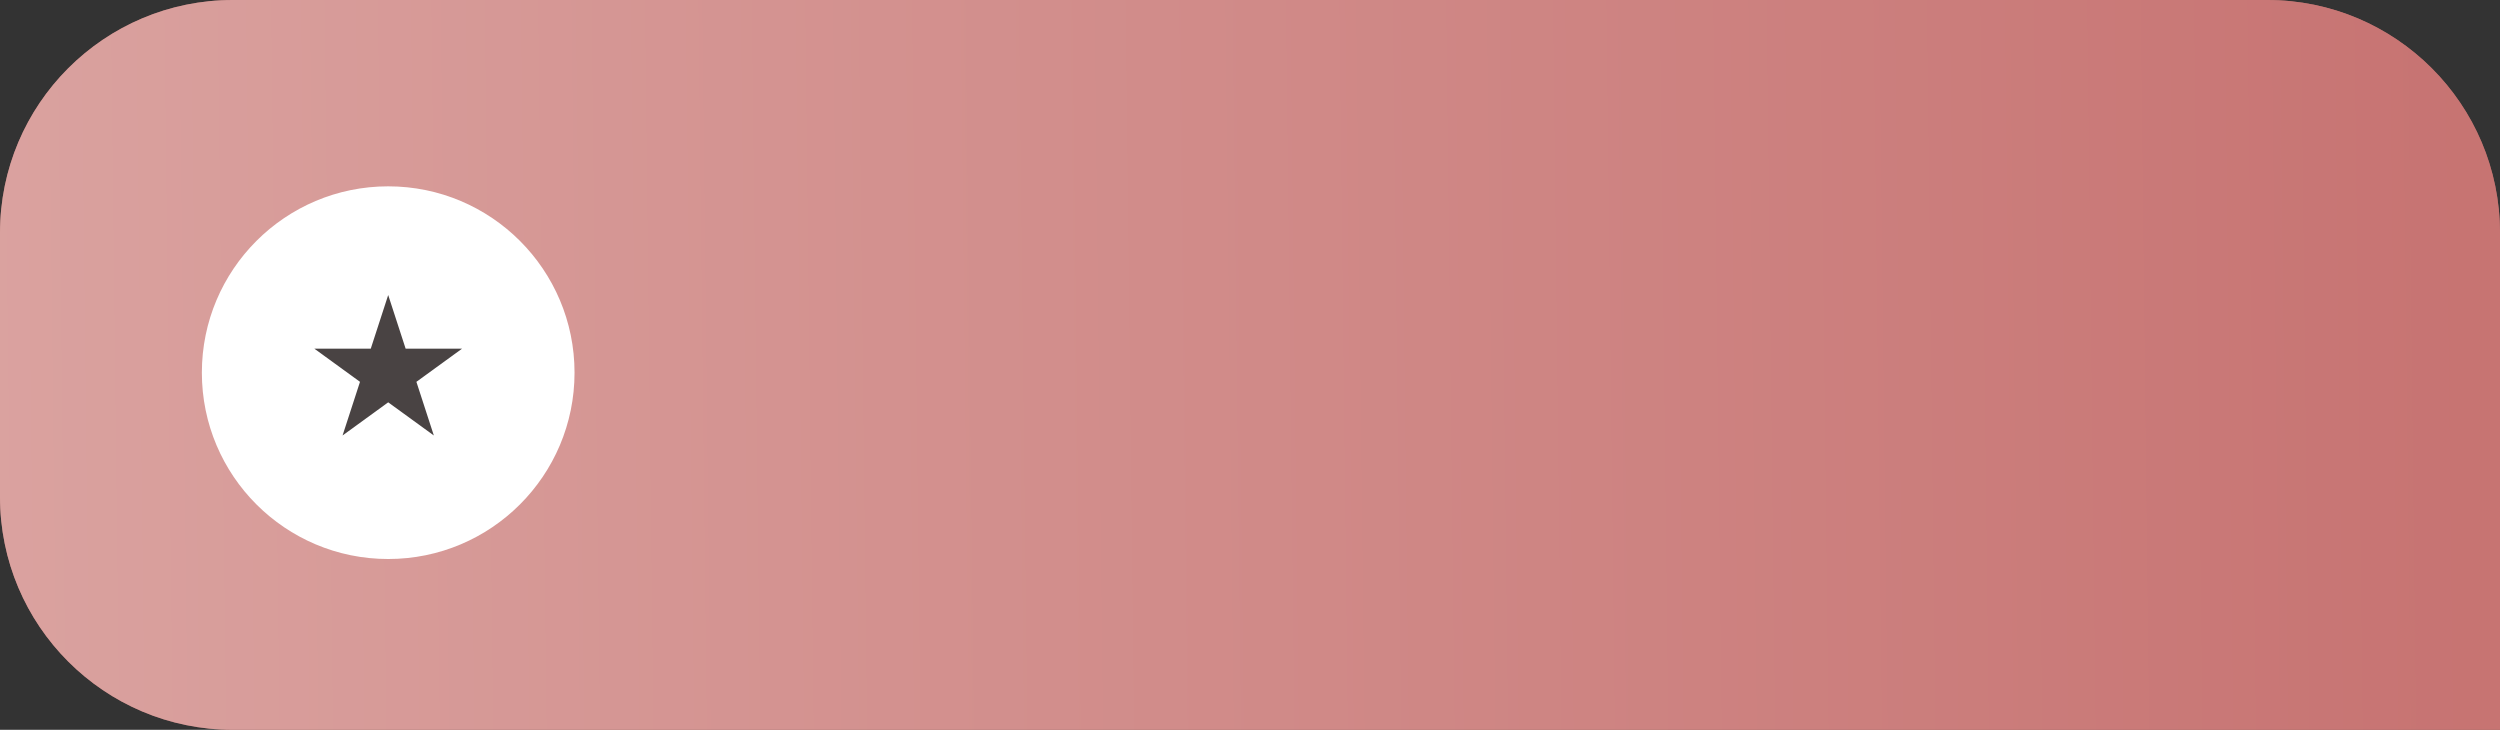 <?xml version="1.0" encoding="UTF-8"?> <svg xmlns="http://www.w3.org/2000/svg" width="161" height="47" viewBox="0 0 161 47" fill="none"><rect x="0" y="0" width="161" height="47" fill="#333333" stroke="none"/> <path d="M161 47H15C6.716 47 0 40.284 0 32V15C0 6.716 6.716 0 15 0H146C154.284 0 161 6.716 161 15V47Z" fill="#CC7F7D"></path> <path d="M161 47H15C6.716 47 0 40.284 0 32V15C0 6.716 6.716 0 15 0H146C154.284 0 161 6.716 161 15V47Z" fill="url(#paint0_linear_203_1417)" fill-opacity="0.65"></path> <circle cx="25" cy="24" r="12" fill="white"></circle> <path d="M25 19L26.123 22.455H29.755L26.816 24.59L27.939 28.045L25 25.91L22.061 28.045L23.184 24.59L20.245 22.455H23.877L25 19Z" fill="#494343"></path> <defs> <linearGradient id="paint0_linear_203_1417" x1="4.47386e-06" y1="23.5" x2="158.748" y2="21.647" gradientUnits="userSpaceOnUse"> <stop stop-color="#E2B5B1"></stop> <stop offset="1" stop-color="#C56E6C"></stop> </linearGradient> </defs> </svg> 
